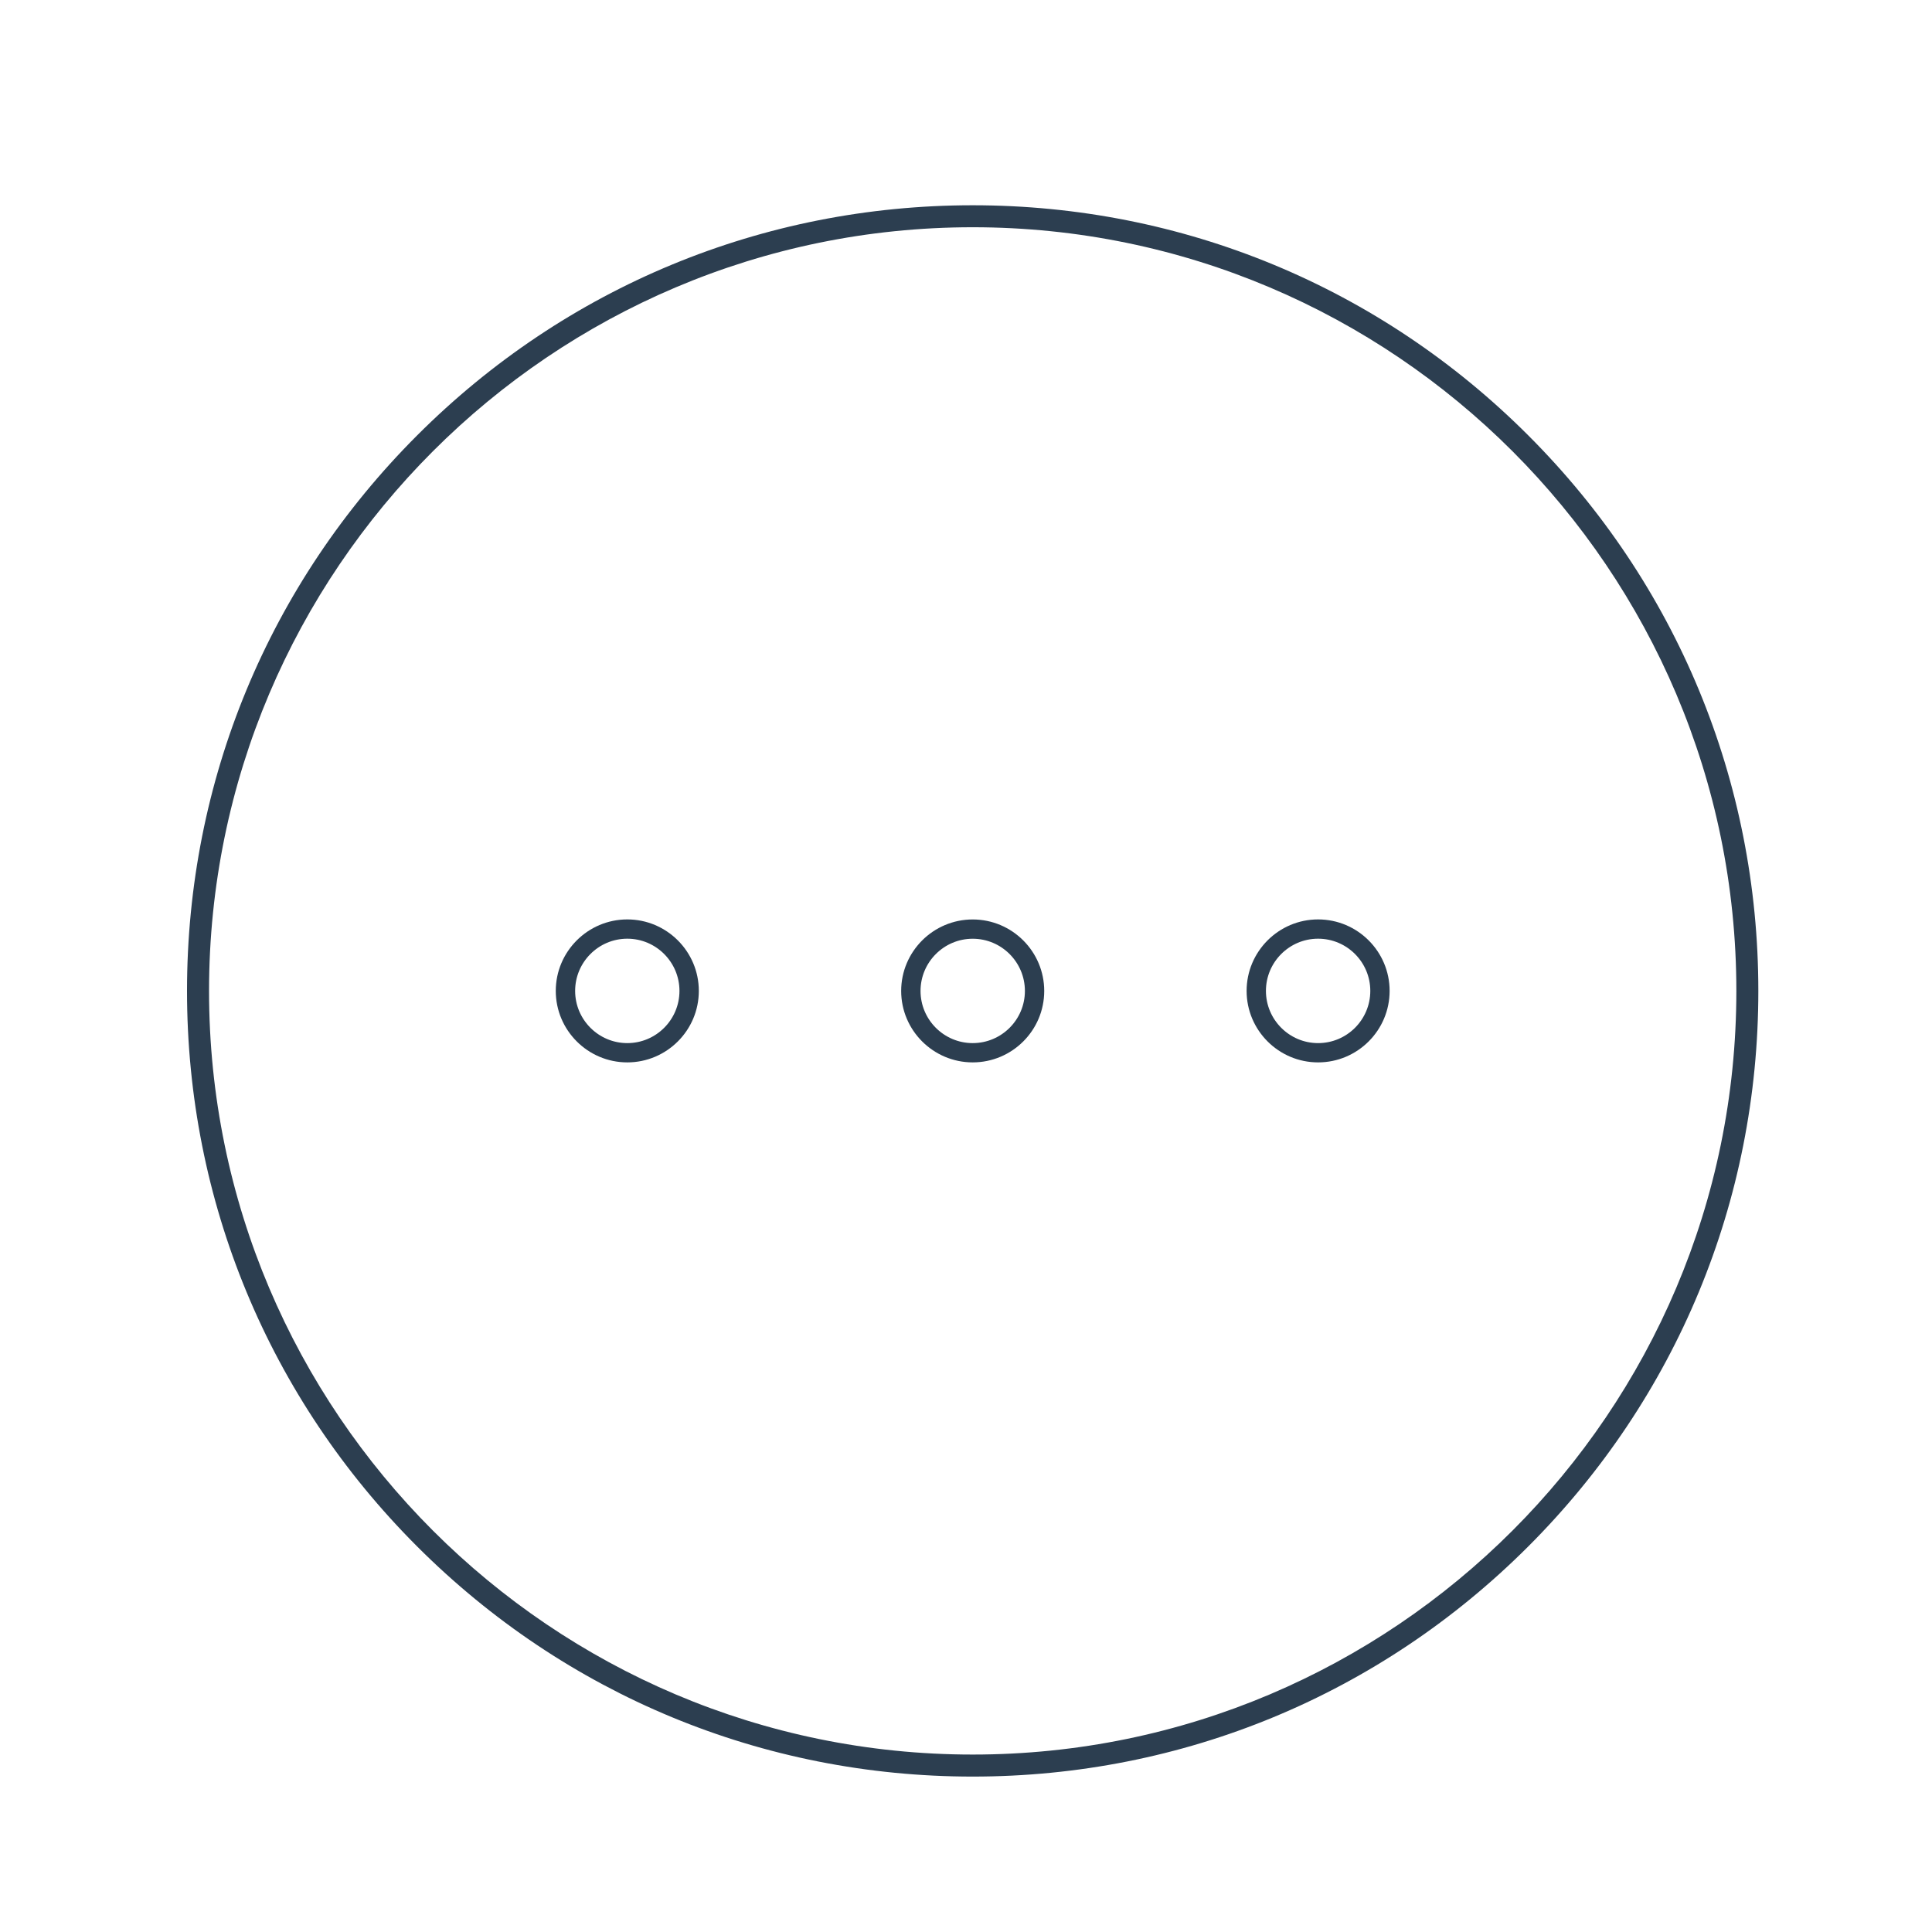 <?xml version="1.0" encoding="utf-8"?>
<!-- Generator: Adobe Illustrator 16.0.0, SVG Export Plug-In . SVG Version: 6.00 Build 0)  -->
<!DOCTYPE svg PUBLIC "-//W3C//DTD SVG 1.1//EN" "http://www.w3.org/Graphics/SVG/1.1/DTD/svg11.dtd">
<svg xmlns:xlink="http://www.w3.org/1999/xlink" version="1.1" id="Layer_1" xmlns="http://www.w3.org/2000/svg" x="0px" y="0px"
	 width="45px" height="45px" viewBox="0 0 45 45" enable-background="new 0 0 45 45" xml:space="preserve">
<g>
	<defs>
		<rect id="SVGID_1_" width="45" height="45"/>
	</defs>
	<clipPath id="SVGID_2_">
		<use xlink:href="#SVGID_1_"  overflow="visible"/>
	</clipPath>
	<path clip-path="url(#SVGID_2_)" fill="#2C3E50" d="M22.656,4.781c-4.889,0-9.484,1.903-12.94,5.36
		c-3.456,3.455-5.36,8.051-5.36,12.94c0,4.888,1.904,9.483,5.36,12.939c3.457,3.457,8.052,5.36,12.94,5.36
		c4.888,0,9.483-1.903,12.94-5.36c3.456-3.456,5.359-8.052,5.359-12.939c0-4.889-1.903-9.485-5.359-12.94
		C32.141,6.684,27.545,4.781,22.656,4.781 M22.656,40.867c-9.808,0-17.787-7.979-17.787-17.786S12.848,5.293,22.656,5.293
		c9.808,0,17.787,7.98,17.787,17.788S32.464,40.867,22.656,40.867"/>
	<path clip-path="url(#SVGID_2_)" fill="#2C3E50" d="M14.611,24.745c-0.918,0-1.666-0.747-1.666-1.665
		c0-0.918,0.748-1.665,1.666-1.665s1.666,0.747,1.666,1.665C16.277,23.999,15.529,24.745,14.611,24.745 M14.611,21.864
		c-0.67,0-1.215,0.546-1.215,1.216c0,0.67,0.545,1.216,1.215,1.216s1.215-0.545,1.215-1.216
		C15.826,22.41,15.281,21.864,14.611,21.864"/>
	<path clip-path="url(#SVGID_2_)" fill="#2C3E50" d="M22.656,24.745c-0.918,0-1.666-0.746-1.666-1.664s0.748-1.665,1.666-1.665
		c0.919,0,1.666,0.747,1.666,1.665S23.575,24.745,22.656,24.745 M22.656,21.865c-0.67,0-1.215,0.546-1.215,1.216
		s0.545,1.215,1.215,1.215c0.671,0,1.216-0.545,1.216-1.215S23.327,21.865,22.656,21.865"/>
	<path clip-path="url(#SVGID_2_)" fill="#2C3E50" d="M30.701,24.745c-0.918,0-1.665-0.747-1.665-1.665
		c0-0.918,0.747-1.665,1.665-1.665c0.919,0,1.666,0.747,1.666,1.665C32.367,23.999,31.62,24.745,30.701,24.745 M30.701,21.864
		c-0.67,0-1.215,0.546-1.215,1.216c0,0.67,0.545,1.216,1.215,1.216c0.671,0,1.216-0.545,1.216-1.216
		C31.917,22.41,31.372,21.864,30.701,21.864"/>
</g>
</svg>

